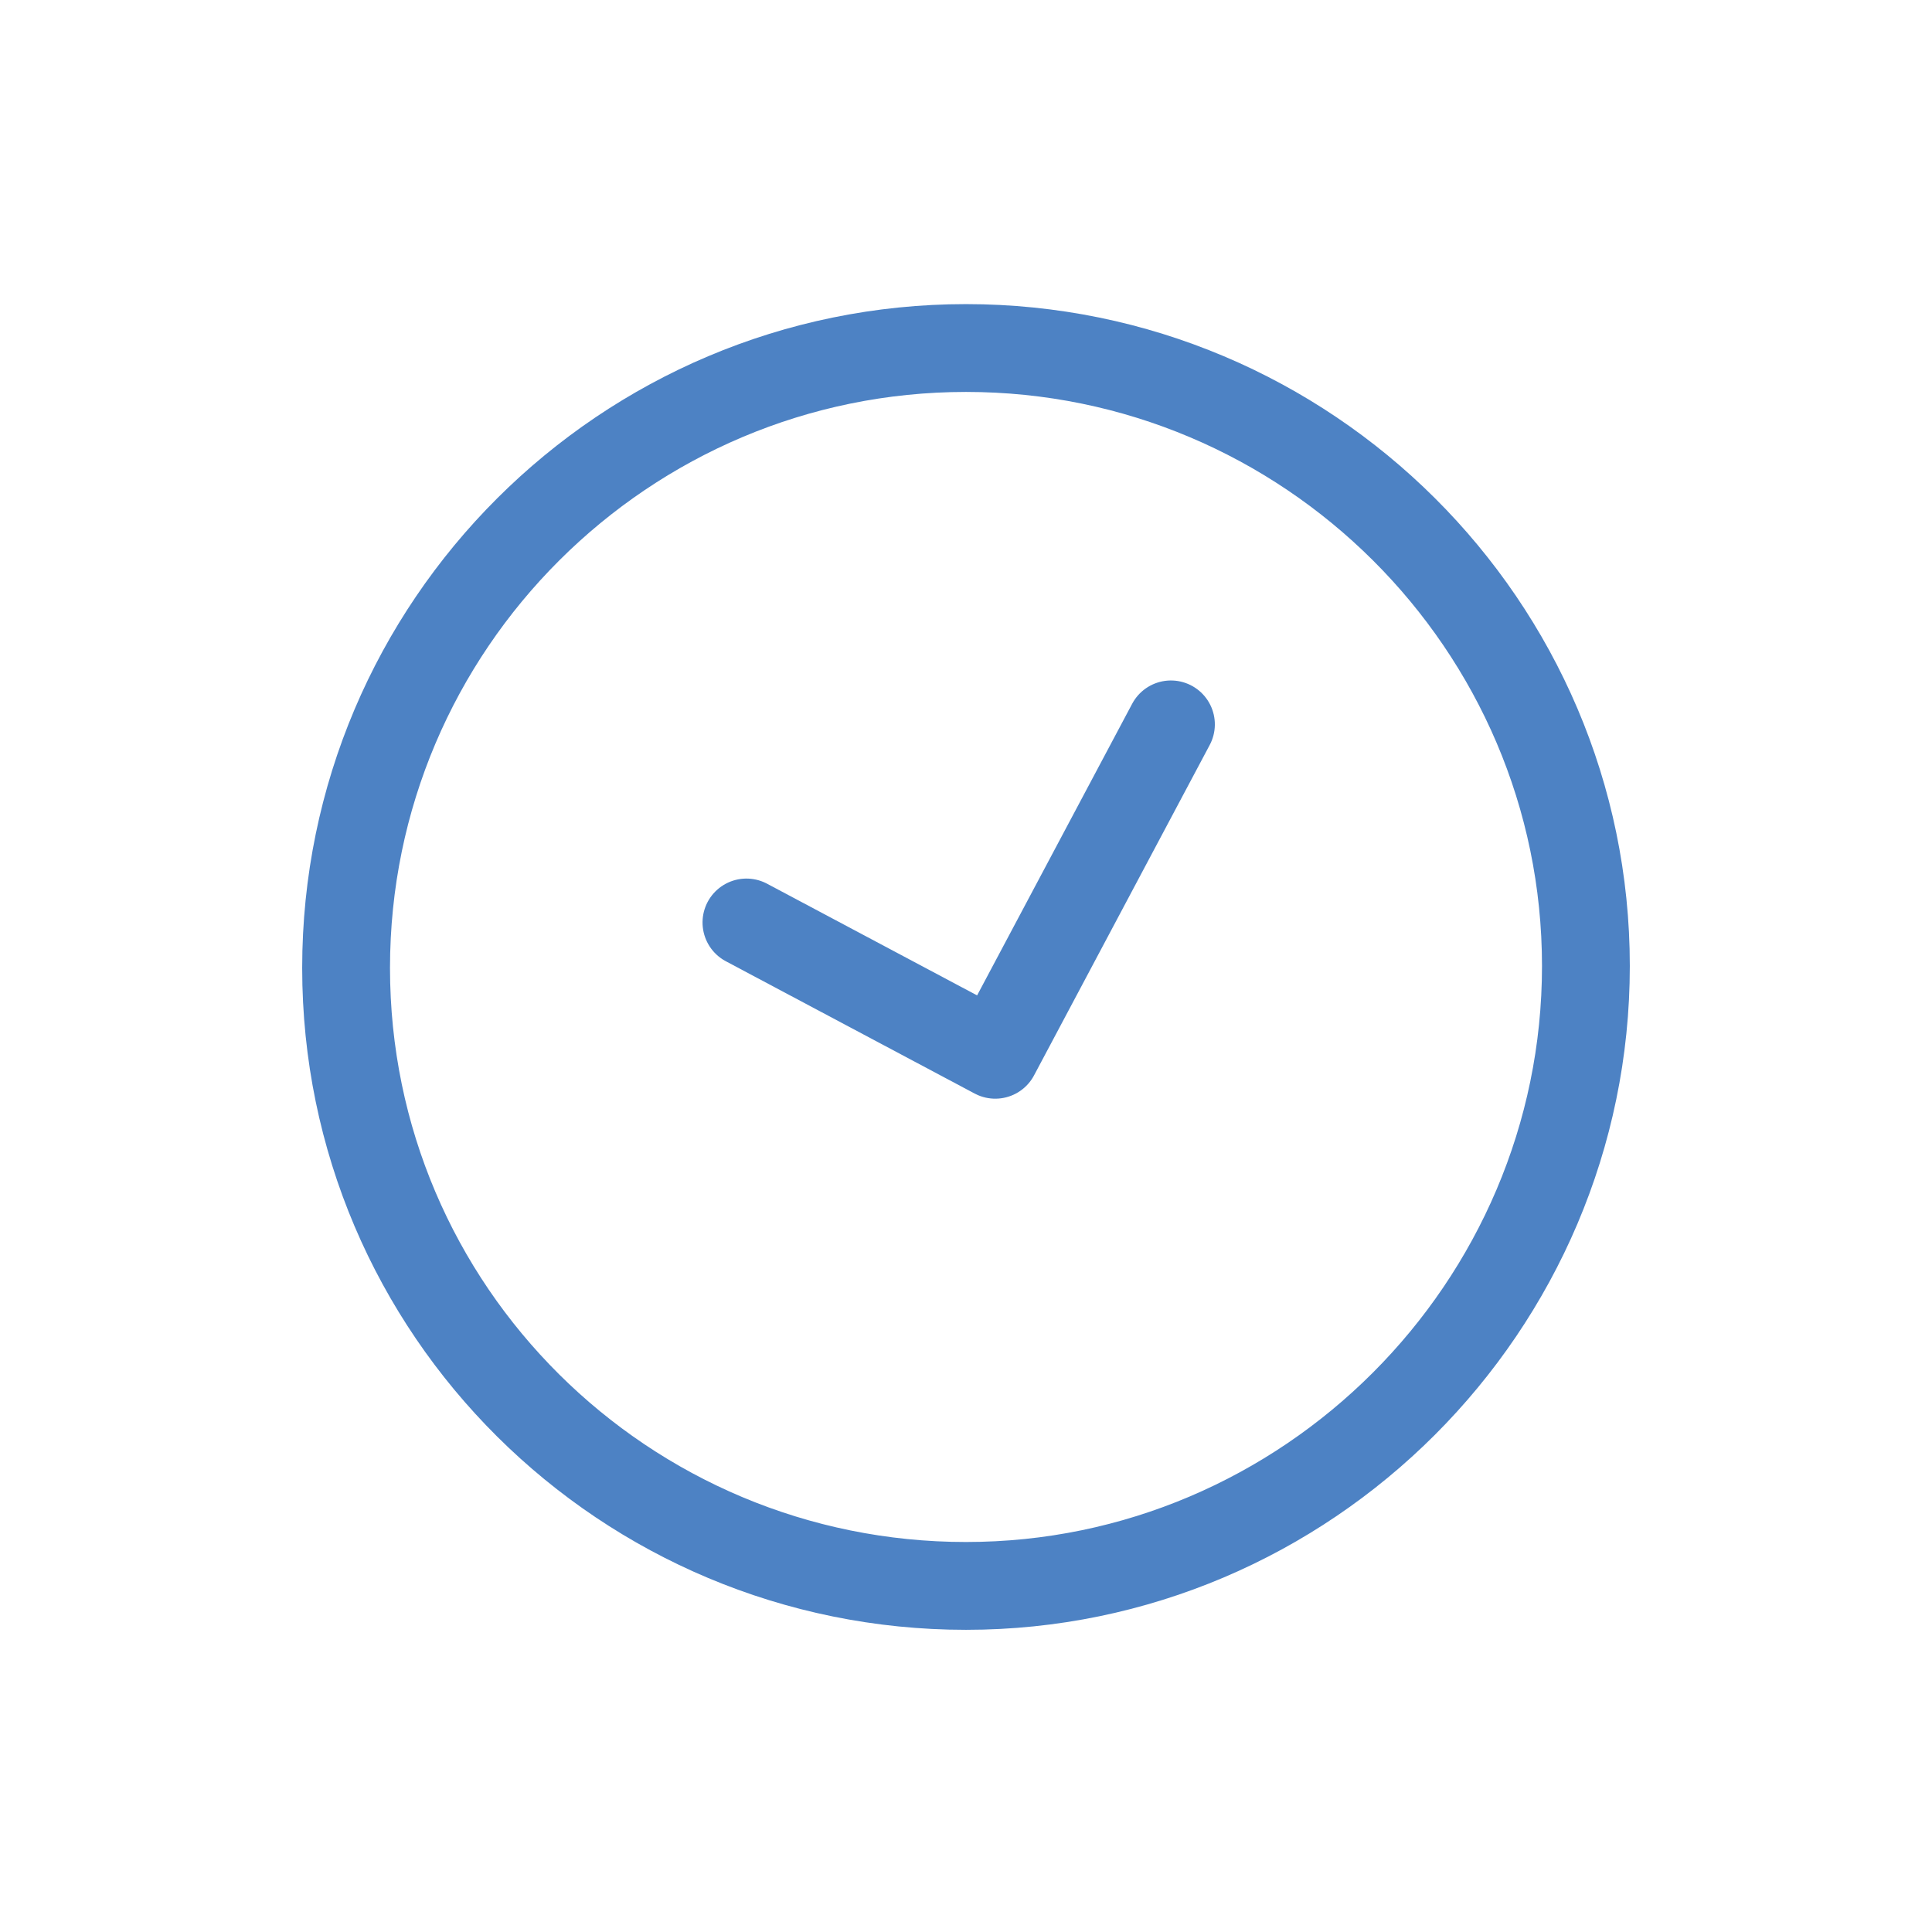 <svg xmlns="http://www.w3.org/2000/svg" width="44" height="44" viewBox="0 0 44 44">
    <g fill="none" fill-rule="evenodd">
        <g stroke="#4D82C4" stroke-width="2">
            <g>
                <g>
                    <g>
                        <g>
                            <path fill-rule="nonzero" d="M15 .926C7.235.926.882 7.236.882 15.044c0 7.809 6.353 14.074 14.118 14.074 7.765 0 14.118-6.353 14.118-14.118C29.118 7.235 22.765.926 15 .926z" transform="translate(-517 -440) translate(0 119) translate(517 306) translate(0 15) translate(7 7)"/>
                            <path stroke-linecap="round" stroke-linejoin="round" d="M11.624 7.492L11.624 16.014 18.042 16.014" transform="translate(-517 -440) translate(0 119) translate(517 306) translate(0 15) translate(7 7) scale(-1 1) rotate(-28 0 71.246)"/>
                        </g>
                    </g>
                </g>
            </g>
        </g>
    </g>
</svg>
